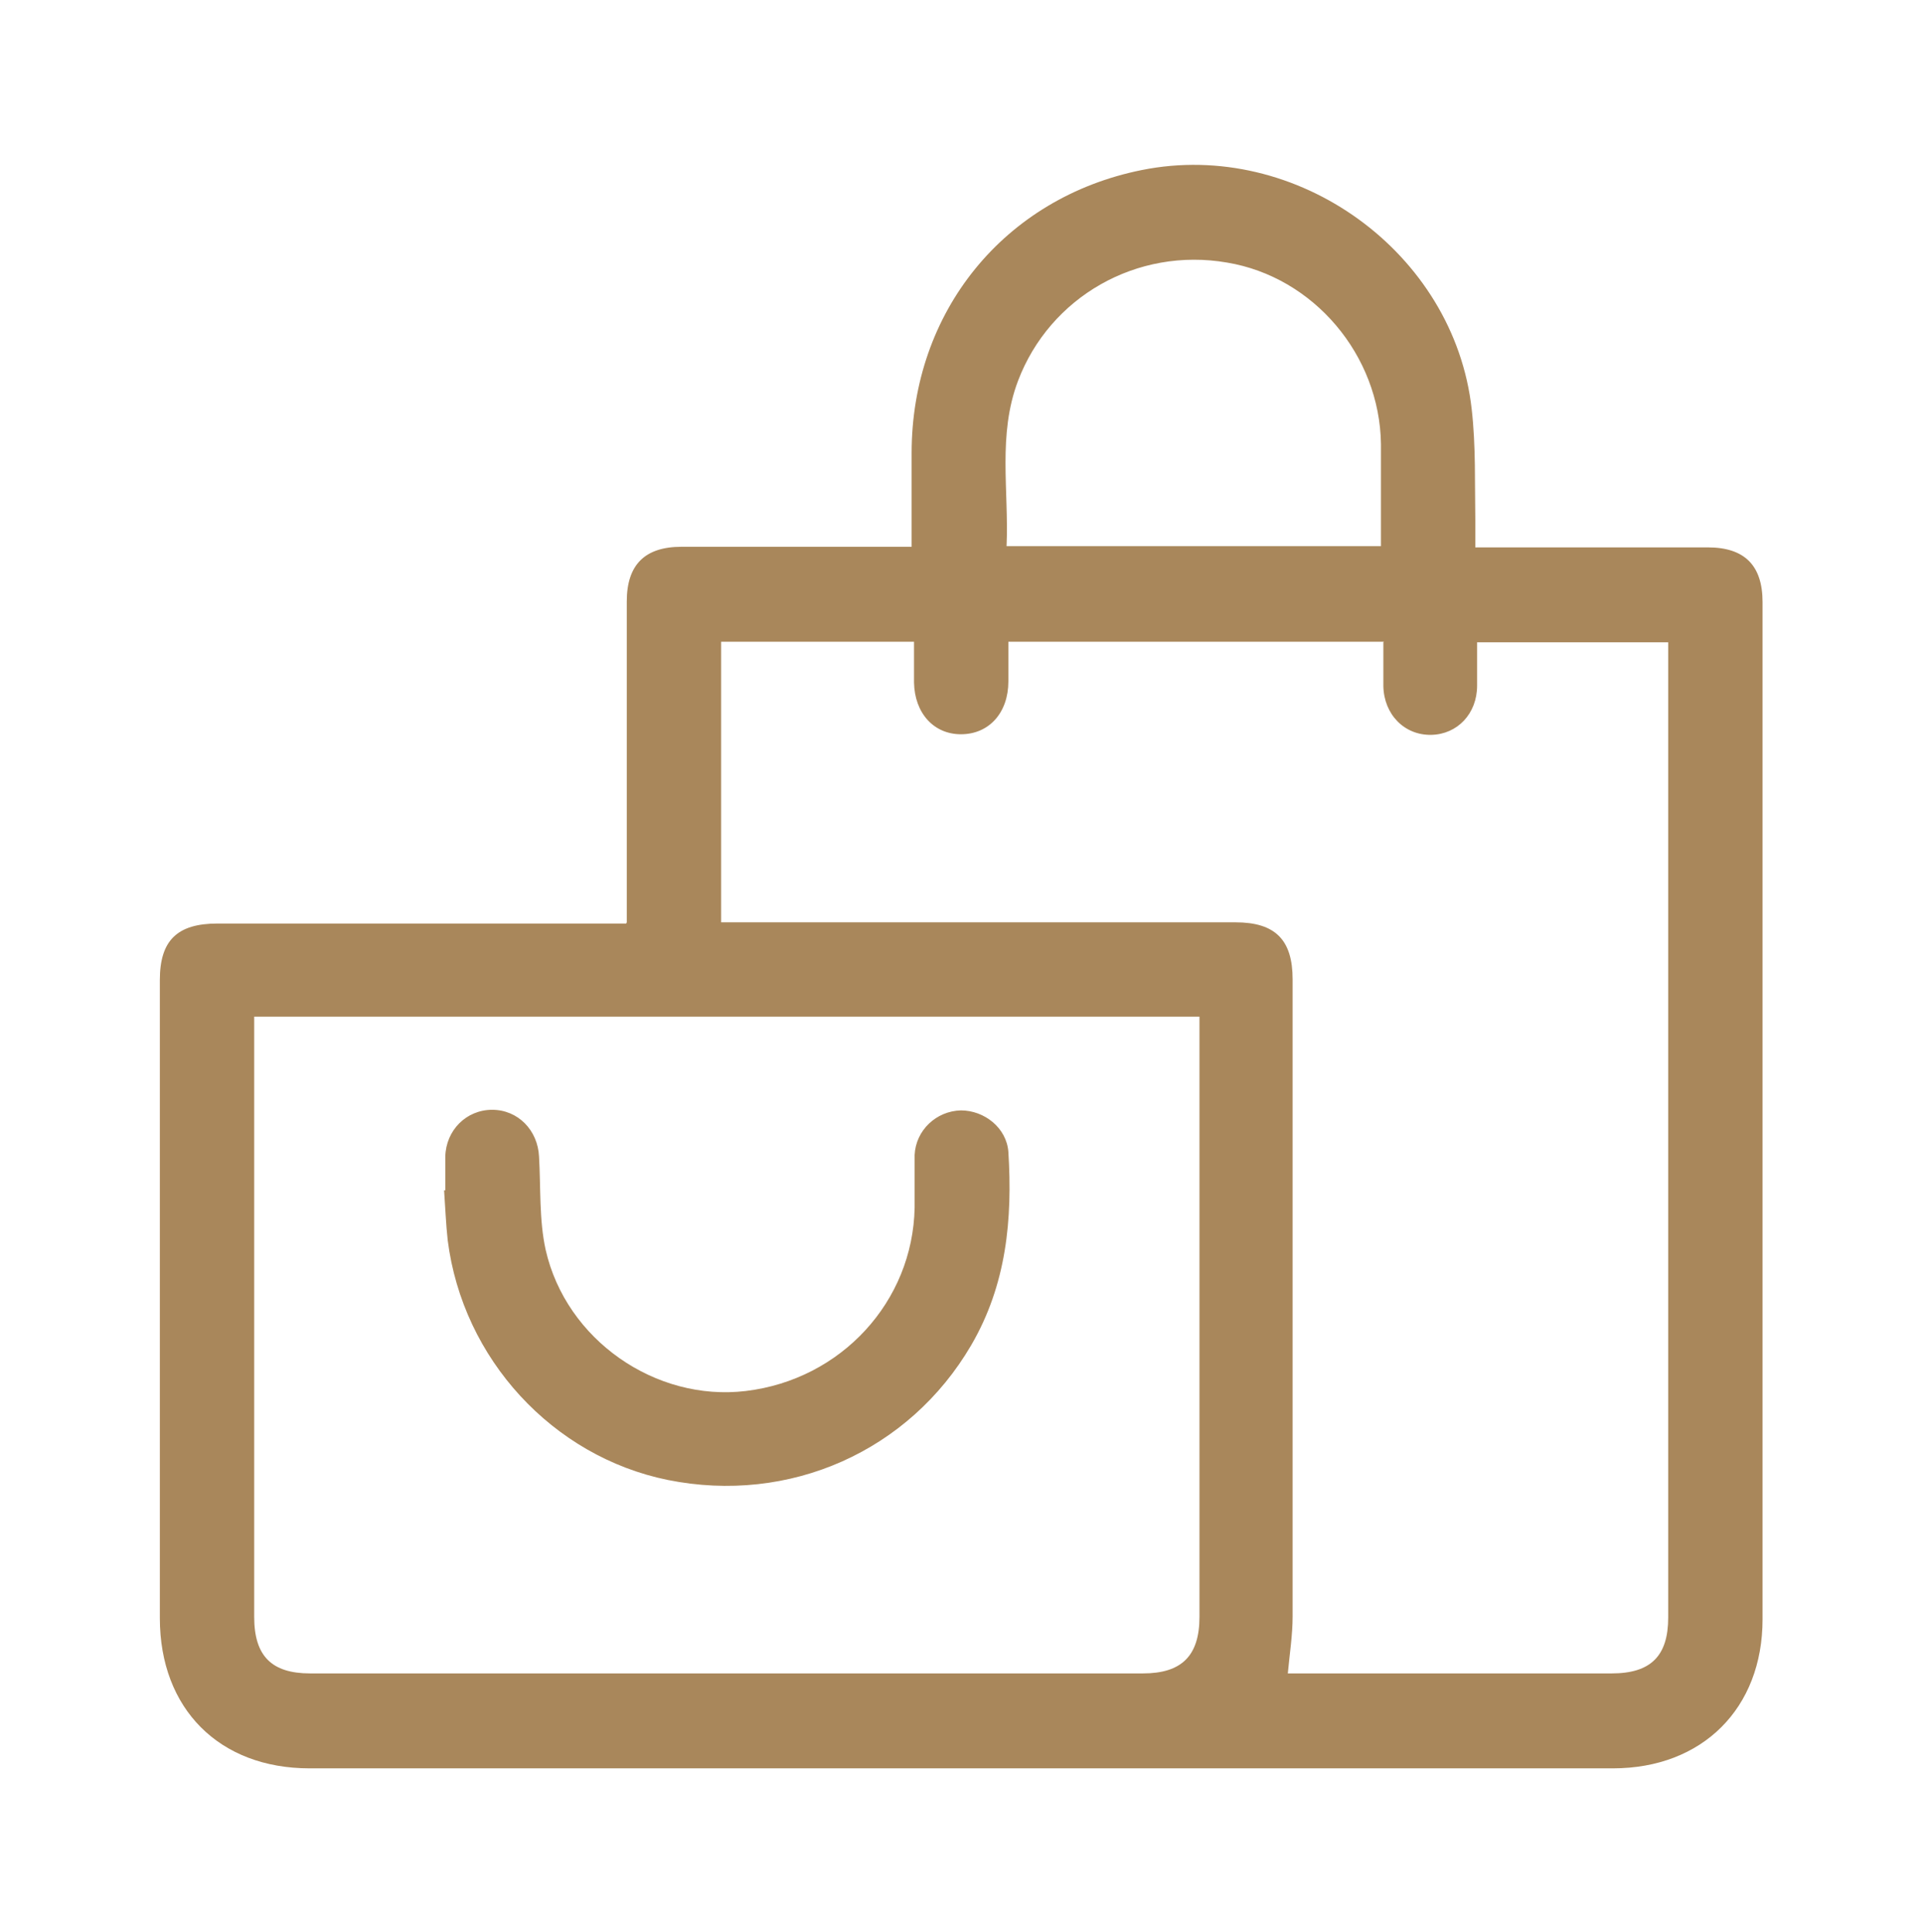 ﻿<?xml version="1.0" encoding="utf-8"?><svg id="_圖層_1" viewBox="0 0 32 32.16" xmlns="http://www.w3.org/2000/svg">
  <defs>
    <style>
      .cls-1 {
        fill: #a9875b;
        stroke-width: 0px;
      }
    </style>
  </defs>
  <path class="cls-1" d="M10.43,15.35c0-.13,0-.22,0-.31,0-1.68,0-3.35,0-5.03,0-.61.3-.91.91-.91,1.18,0,2.36,0,3.54,0,.09,0,.19,0,.29,0,0-.54,0-1.05,0-1.56,0-2.35,1.54-4.25,3.83-4.71,2.58-.52,5.2,1.37,5.49,3.98.07.61.05,1.23.06,1.85,0,.14,0,.27,0,.45.12,0,.21,0,.3,0,1.19,0,2.38,0,3.57,0,.61,0,.91.3.91.91,0,5.64,0,11.28,0,16.93,0,1.48-1,2.48-2.49,2.48-7.23,0-14.46,0-21.69,0-1.5,0-2.49-.99-2.49-2.5,0-3.54,0-7.08,0-10.62,0-.66.29-.94.96-.94,2.16,0,4.32,0,6.48,0,.09,0,.19,0,.32,0ZM4.23,16.92c0,.11,0,.19,0,.28,0,3.24,0,6.48,0,9.71,0,.65.29.94.93.94,4.62,0,9.24,0,13.86,0,.64,0,.94-.29.94-.94,0-3.24,0-6.48,0-9.71,0-.09,0-.18,0-.28H4.23ZM23.03,10.68h-6.25c0,.23,0,.45,0,.66,0,.52-.32.88-.79.88-.45,0-.77-.35-.78-.86,0-.23,0-.46,0-.68h-3.21v4.67c.12,0,.23,0,.33,0,2.74,0,5.49,0,8.23,0,.66,0,.95.29.95.95,0,3.53,0,7.06,0,10.6,0,.31-.05.63-.08.95h.26c1.71,0,3.42,0,5.13,0,.65,0,.94-.29.94-.93,0-5.32,0-10.64,0-15.96v-.27h-3.18c0,.25,0,.49,0,.72,0,.47-.33.81-.76.82-.45.01-.79-.34-.8-.81,0-.24,0-.48,0-.73ZM16.74,9.09h6.24c0-.58,0-1.14,0-1.7-.02-1.48-1.12-2.78-2.56-3.02-1.5-.26-2.95.57-3.48,1.97-.34.9-.15,1.82-.19,2.75Z" />
  <path class="cls-1" d="M7.41,19.8c0-.18,0-.36,0-.55.01-.44.35-.78.78-.78.43,0,.76.34.78.78.03.52,0,1.05.11,1.55.34,1.5,1.83,2.53,3.33,2.35,1.59-.19,2.78-1.49,2.81-3.05,0-.29,0-.59,0-.88.02-.41.36-.73.77-.74.39,0,.76.29.79.69.07,1.12-.03,2.21-.62,3.22-1.03,1.76-3.02,2.65-5.05,2.24-1.91-.39-3.41-2.01-3.66-3.99-.03-.27-.04-.55-.06-.83,0,0,.01,0,.02,0Z" />
</svg>